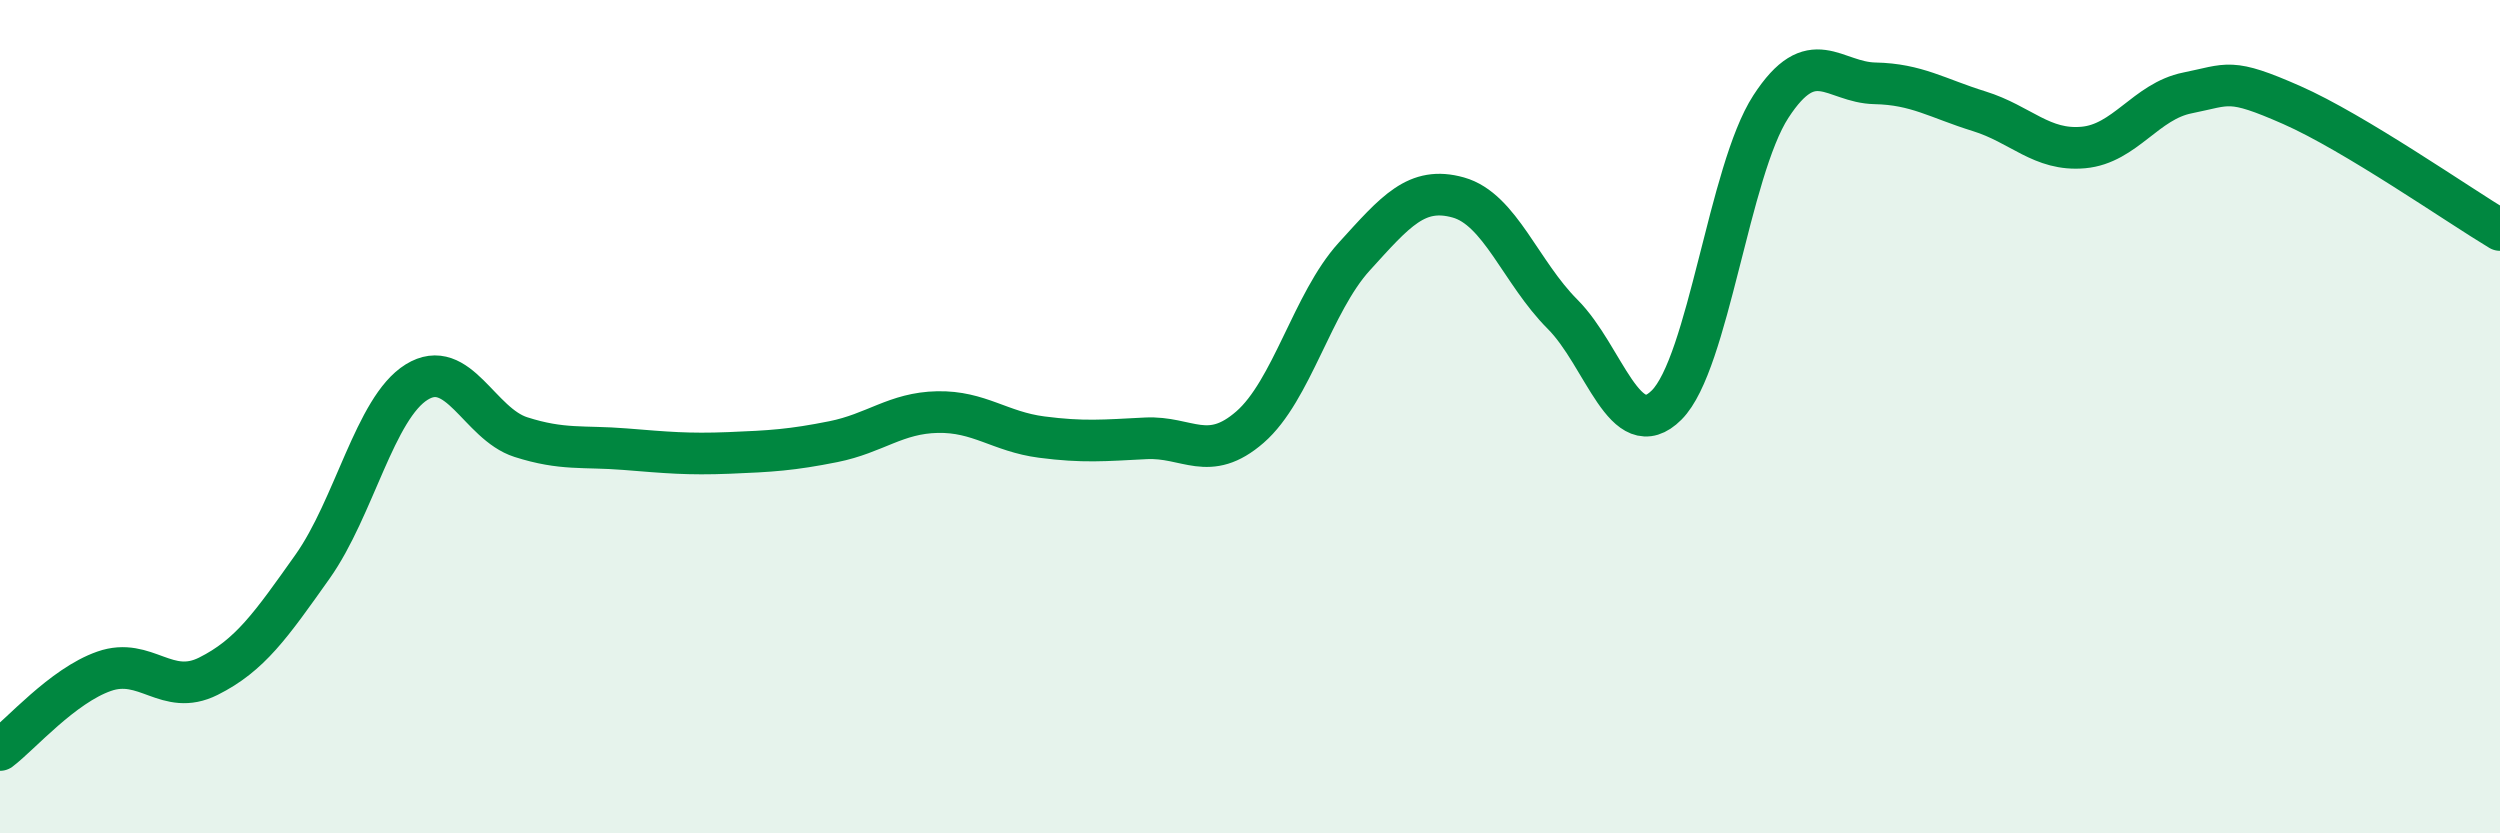 
    <svg width="60" height="20" viewBox="0 0 60 20" xmlns="http://www.w3.org/2000/svg">
      <path
        d="M 0,18 C 0.5,17.62 1.5,16.46 2.5,16.11 C 3.5,15.76 4,16.73 5,16.23 C 6,15.73 6.5,15.01 7.5,13.6 C 8.5,12.19 9,9.79 10,9.17 C 11,8.55 11.5,10.17 12.5,10.49 C 13.5,10.81 14,10.7 15,10.78 C 16,10.86 16.5,10.91 17.5,10.87 C 18.5,10.83 19,10.8 20,10.6 C 21,10.4 21.5,9.91 22.5,9.89 C 23.5,9.87 24,10.36 25,10.49 C 26,10.62 26.5,10.57 27.5,10.52 C 28.5,10.47 29,11.12 30,10.25 C 31,9.38 31.5,7.26 32.5,6.16 C 33.5,5.06 34,4.46 35,4.74 C 36,5.02 36.5,6.54 37.5,7.54 C 38.5,8.54 39,10.72 40,9.72 C 41,8.72 41.5,4.1 42.5,2.56 C 43.5,1.02 44,1.98 45,2 C 46,2.02 46.5,2.36 47.5,2.67 C 48.5,2.98 49,3.63 50,3.54 C 51,3.45 51.5,2.43 52.5,2.23 C 53.5,2.03 53.5,1.86 55,2.52 C 56.5,3.18 59,4.92 60,5.52L60 20L0 20Z"
        fill="#008740"
        opacity="0.1"
        stroke-linecap="round"
        stroke-linejoin="round"
      />
      <path
        d="M 0,18 C 0.5,17.62 1.5,16.46 2.5,16.11 C 3.5,15.76 4,16.73 5,16.23 C 6,15.73 6.5,15.01 7.5,13.6 C 8.5,12.19 9,9.79 10,9.17 C 11,8.55 11.5,10.17 12.5,10.49 C 13.5,10.81 14,10.7 15,10.78 C 16,10.86 16.5,10.91 17.5,10.87 C 18.5,10.83 19,10.8 20,10.6 C 21,10.4 21.5,9.91 22.5,9.89 C 23.5,9.87 24,10.36 25,10.49 C 26,10.62 26.5,10.57 27.5,10.52 C 28.5,10.47 29,11.12 30,10.25 C 31,9.38 31.5,7.26 32.5,6.16 C 33.5,5.06 34,4.46 35,4.74 C 36,5.02 36.5,6.54 37.5,7.54 C 38.5,8.54 39,10.72 40,9.72 C 41,8.72 41.5,4.1 42.5,2.56 C 43.5,1.02 44,1.98 45,2 C 46,2.02 46.5,2.36 47.5,2.67 C 48.5,2.98 49,3.63 50,3.54 C 51,3.45 51.5,2.43 52.5,2.23 C 53.5,2.03 53.5,1.86 55,2.52 C 56.5,3.18 59,4.92 60,5.52"
        stroke="#008740"
        stroke-width="1"
        fill="none"
        stroke-linecap="round"
        stroke-linejoin="round"
      />
    </svg>
  